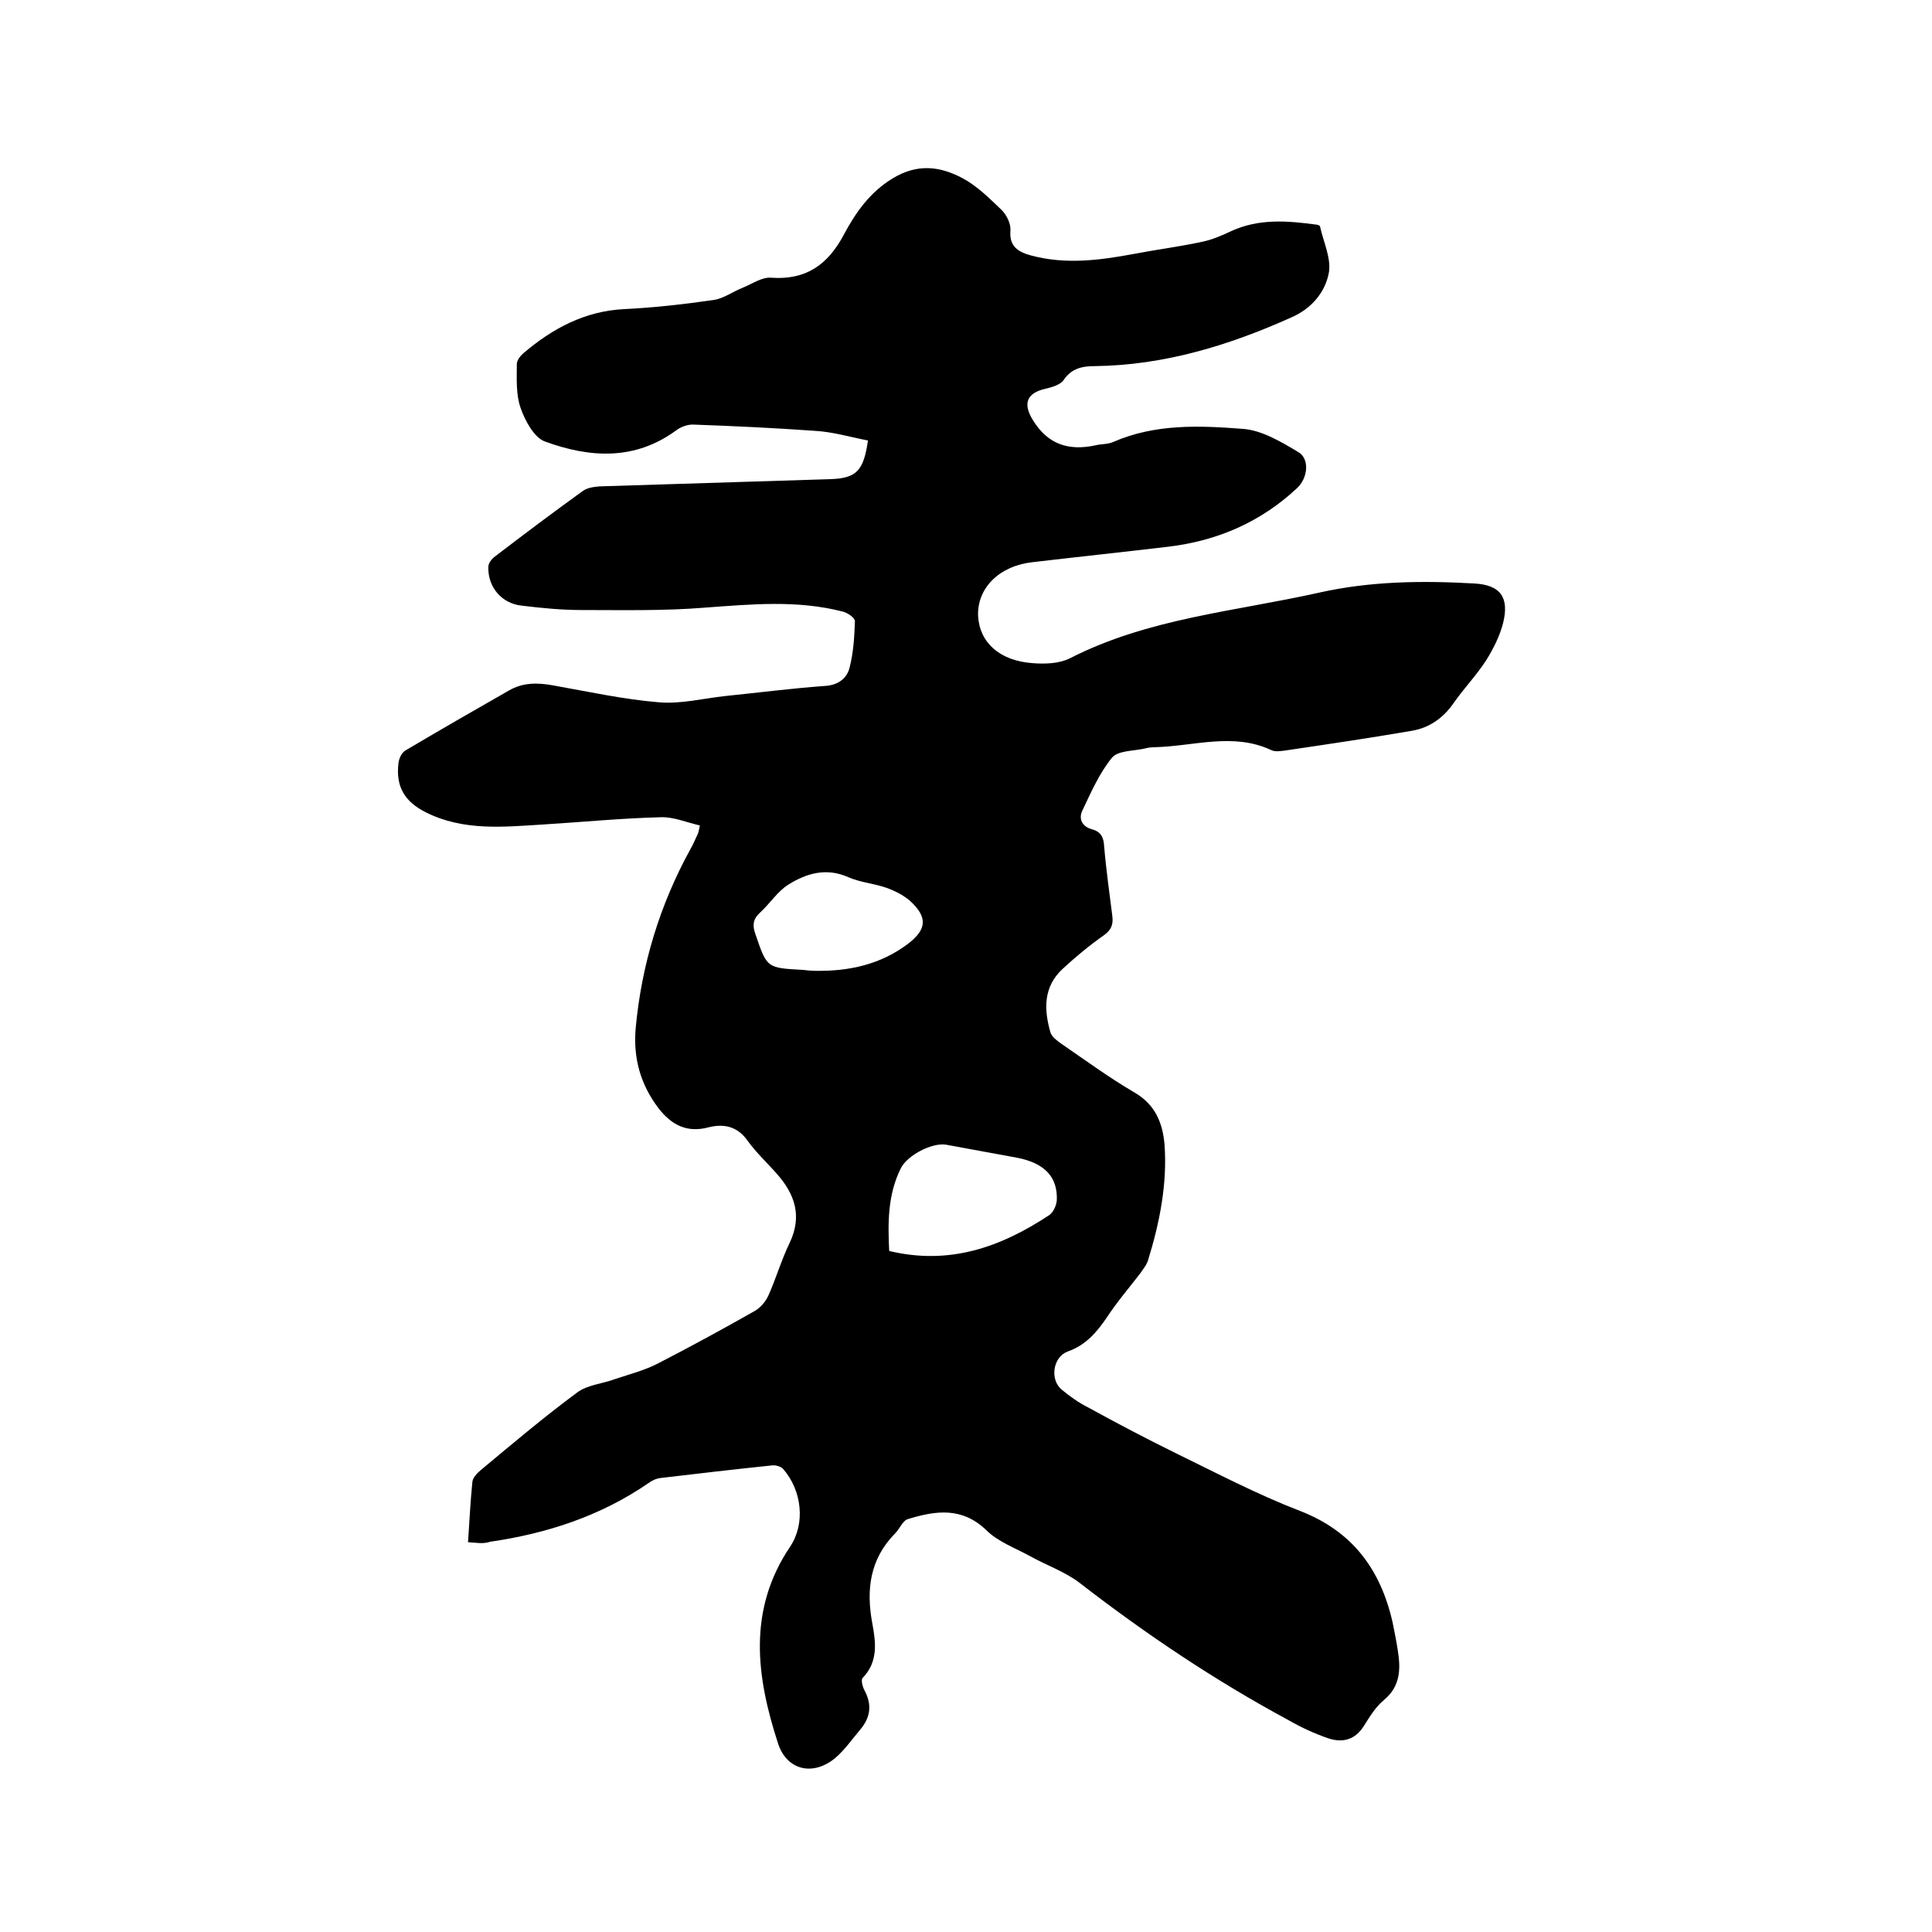 <svg enable-background="new 0 0 400 400" viewBox="0 0 400 400" xmlns="http://www.w3.org/2000/svg"><path d="m96.9 319.3c.3-4.5.5-8.5.9-12.5.1-.9 1-1.8 1.7-2.4 6.6-5.5 13.1-11 20-16.1 2.1-1.6 5.3-1.8 7.9-2.8 3-1 6.1-1.8 8.8-3.2 6.8-3.5 13.4-7.1 20.1-10.9 1.2-.7 2.2-1.9 2.8-3.2 1.6-3.6 2.7-7.4 4.4-10.9 2.6-5.5 1.1-10-2.6-14.2-2-2.3-4.3-4.4-6.1-6.9-2.1-3-4.9-3.6-8.1-2.8-4.5 1.2-7.7-.5-10.4-4-3.7-4.9-5.2-10.3-4.7-16.4 1.2-13.2 5-25.7 11.4-37.3.6-1 1-2.1 1.5-3.1.1-.3.2-.6.4-1.7-2.7-.6-5.4-1.8-8.1-1.7-8.1.2-16.2 1-24.3 1.5-8.2.5-16.5 1.4-24.3-2.5-4.4-2.2-6.3-5.3-5.7-10.2.1-.9.6-2.1 1.4-2.6 7.1-4.2 14.2-8.3 21.4-12.4 2.9-1.7 5.9-1.7 9.2-1.1 7.3 1.3 14.6 2.9 21.9 3.5 4.5.4 9.2-.8 13.8-1.3 6.9-.7 13.8-1.6 20.8-2.1 2.7-.2 4.4-1.7 4.9-3.8.8-3.1 1-6.4 1.1-9.6 0-.7-1.6-1.8-2.6-2-9.4-2.4-18.8-1.5-28.4-.8-8.5.7-17.1.5-25.6.5-4.1 0-8.2-.4-12.3-.9-4.2-.4-7.1-3.8-7-8 0-.8.7-1.7 1.4-2.2 6-4.6 12-9.1 18.1-13.5.9-.7 2.3-.9 3.5-1 16-.5 31.9-1 47.9-1.5 5.3-.2 6.8-1.7 7.7-8-3.6-.7-7.3-1.8-11-2-8.4-.6-16.9-1-25.3-1.3-1.1 0-2.5.5-3.4 1.2-8.6 6.3-17.9 5.7-27.2 2.3-2.2-.8-4.1-4.3-5-6.9-1-2.8-.8-6-.8-9.1 0-.8.7-1.7 1.4-2.3 6-5.1 12.7-8.7 20.8-9.1 6.2-.3 12.4-1 18.6-1.9 2-.3 3.9-1.7 5.9-2.5s4.1-2.3 6-2.1c7.2.5 11.7-2.7 15-8.9 2.4-4.5 5.3-8.7 10-11.6 5.2-3.2 9.9-2.6 14.6-.1 3 1.6 5.6 4.2 8.1 6.6 1 1 1.9 2.8 1.8 4.2-.3 3.4 1.7 4.5 4.3 5.2 7.1 1.9 14.1 1 21.1-.3 4.7-.9 9.4-1.5 14.1-2.5 2.1-.4 4.2-1.3 6.1-2.2 5.8-2.7 11.7-2.2 17.7-1.4.3 0 .8.2.8.4.7 3.2 2.4 6.7 1.8 9.7-.8 4-3.6 7.3-7.7 9.1-12.9 5.8-26.3 9.9-40.6 10.1-2.7 0-4.9.4-6.6 2.9-.7 1-2.5 1.5-3.8 1.8-3.9.9-4.6 3.1-2.6 6.4 3.1 5.1 7.4 6.5 13 5.3 1.2-.3 2.6-.2 3.7-.7 8.7-3.8 17.9-3.4 26.9-2.7 3.9.3 7.9 2.7 11.4 4.8 2.4 1.4 2 5.4-.3 7.5-7.5 7-16.5 10.9-26.7 12.1-9.3 1.1-18.7 2.1-28.1 3.2-6.9.8-11.4 5.4-11.2 11.1.3 5.5 4.4 9.3 11.3 9.8 2.6.2 5.5.1 7.7-1 16.2-8.3 34.2-9.7 51.6-13.6 10.7-2.4 21.4-2.5 32.1-1.9 5.5.3 7.3 2.9 6 8.2-.7 2.7-2 5.3-3.5 7.7-2 3.1-4.6 5.8-6.7 8.8-2.2 3.2-5.1 5.2-8.7 5.8-8.7 1.5-17.5 2.8-26.3 4.1-.9.1-2 .3-2.8-.1-7.9-3.7-16-.8-24.1-.6-.7 0-1.5.1-2.2.3-2.3.5-5.5.4-6.7 1.9-2.6 3.2-4.3 7.1-6.1 10.9-.8 1.6-.2 3.3 2 3.9 1.8.5 2.4 1.6 2.5 3.5.4 4.8 1.1 9.7 1.7 14.5.2 1.7-.2 2.8-1.7 3.9-3 2.1-5.9 4.5-8.6 7-4 3.7-3.9 8.4-2.5 13.2.3.9 1.3 1.6 2.1 2.2 5.1 3.5 10 7.1 15.3 10.2 4.3 2.5 5.8 6.3 6.2 10.7.6 8.2-1 16.2-3.4 24-.3 1-1 1.8-1.6 2.7-2.3 3-4.8 5.9-6.9 9.1-2.1 3.1-4.4 5.8-8.1 7.1-3.1 1.1-3.8 5.8-1.3 7.9 1.7 1.4 3.5 2.7 5.5 3.7 6 3.3 12.1 6.5 18.2 9.5 8.4 4.1 16.8 8.5 25.6 11.9 10.9 4.2 16.7 12.1 19.2 23 .4 2 .8 3.9 1.1 5.9.6 3.8.6 7.4-2.9 10.3-1.7 1.4-2.9 3.4-4.1 5.3-1.8 2.9-4.4 3.6-7.4 2.6-2.9-1-5.7-2.3-8.3-3.8-15.2-8.2-29.5-17.8-43.2-28.4-3-2.3-6.8-3.6-10.2-5.5-3.1-1.7-6.7-3-9.1-5.4-5.1-4.9-10.6-4-16.2-2.3-1.1.3-1.7 2-2.7 3-5.2 5.3-6 11.6-4.7 18.6.7 3.8 1.3 7.9-2 11.3-.4.4 0 1.9.4 2.6 1.6 3 1.2 5.6-.9 8.1-1.7 2-3.2 4.2-5.2 5.9-4.6 3.8-10 2.5-11.8-3-4.5-13.8-6.4-27.6 2.5-40.8 3.2-4.8 2.4-11.6-1.4-16-.5-.6-1.6-.9-2.4-.8-7.7.8-15.4 1.7-23 2.6-.9.1-1.8.5-2.6 1.1-9.9 6.8-21 10.4-32.7 12.1-1.5.5-2.8.2-4.6.1zm87.2-60.3c12.5 3 23.1-.8 33.1-7.4.9-.6 1.5-2 1.6-3.1.2-4.9-2.6-7.7-8.2-8.8-4.9-.9-9.8-1.8-14.7-2.7-2.9-.5-8.1 2.2-9.4 4.9-2.7 5.4-2.7 11.2-2.4 17.1zm-15.2-58c6.9.1 13.4-1.3 19.1-5.6 3.9-3 4.1-5.5.4-8.9-1.4-1.2-3.2-2.1-4.9-2.7-2.6-.9-5.4-1.1-7.9-2.2-4.5-2-8.6-.8-12.3 1.5-2.3 1.4-3.9 4-6 5.9-1.5 1.4-1.5 2.7-.9 4.4 2.4 7 2.3 7 9.8 7.4.8.1 1.8.2 2.7.2z"/></svg>